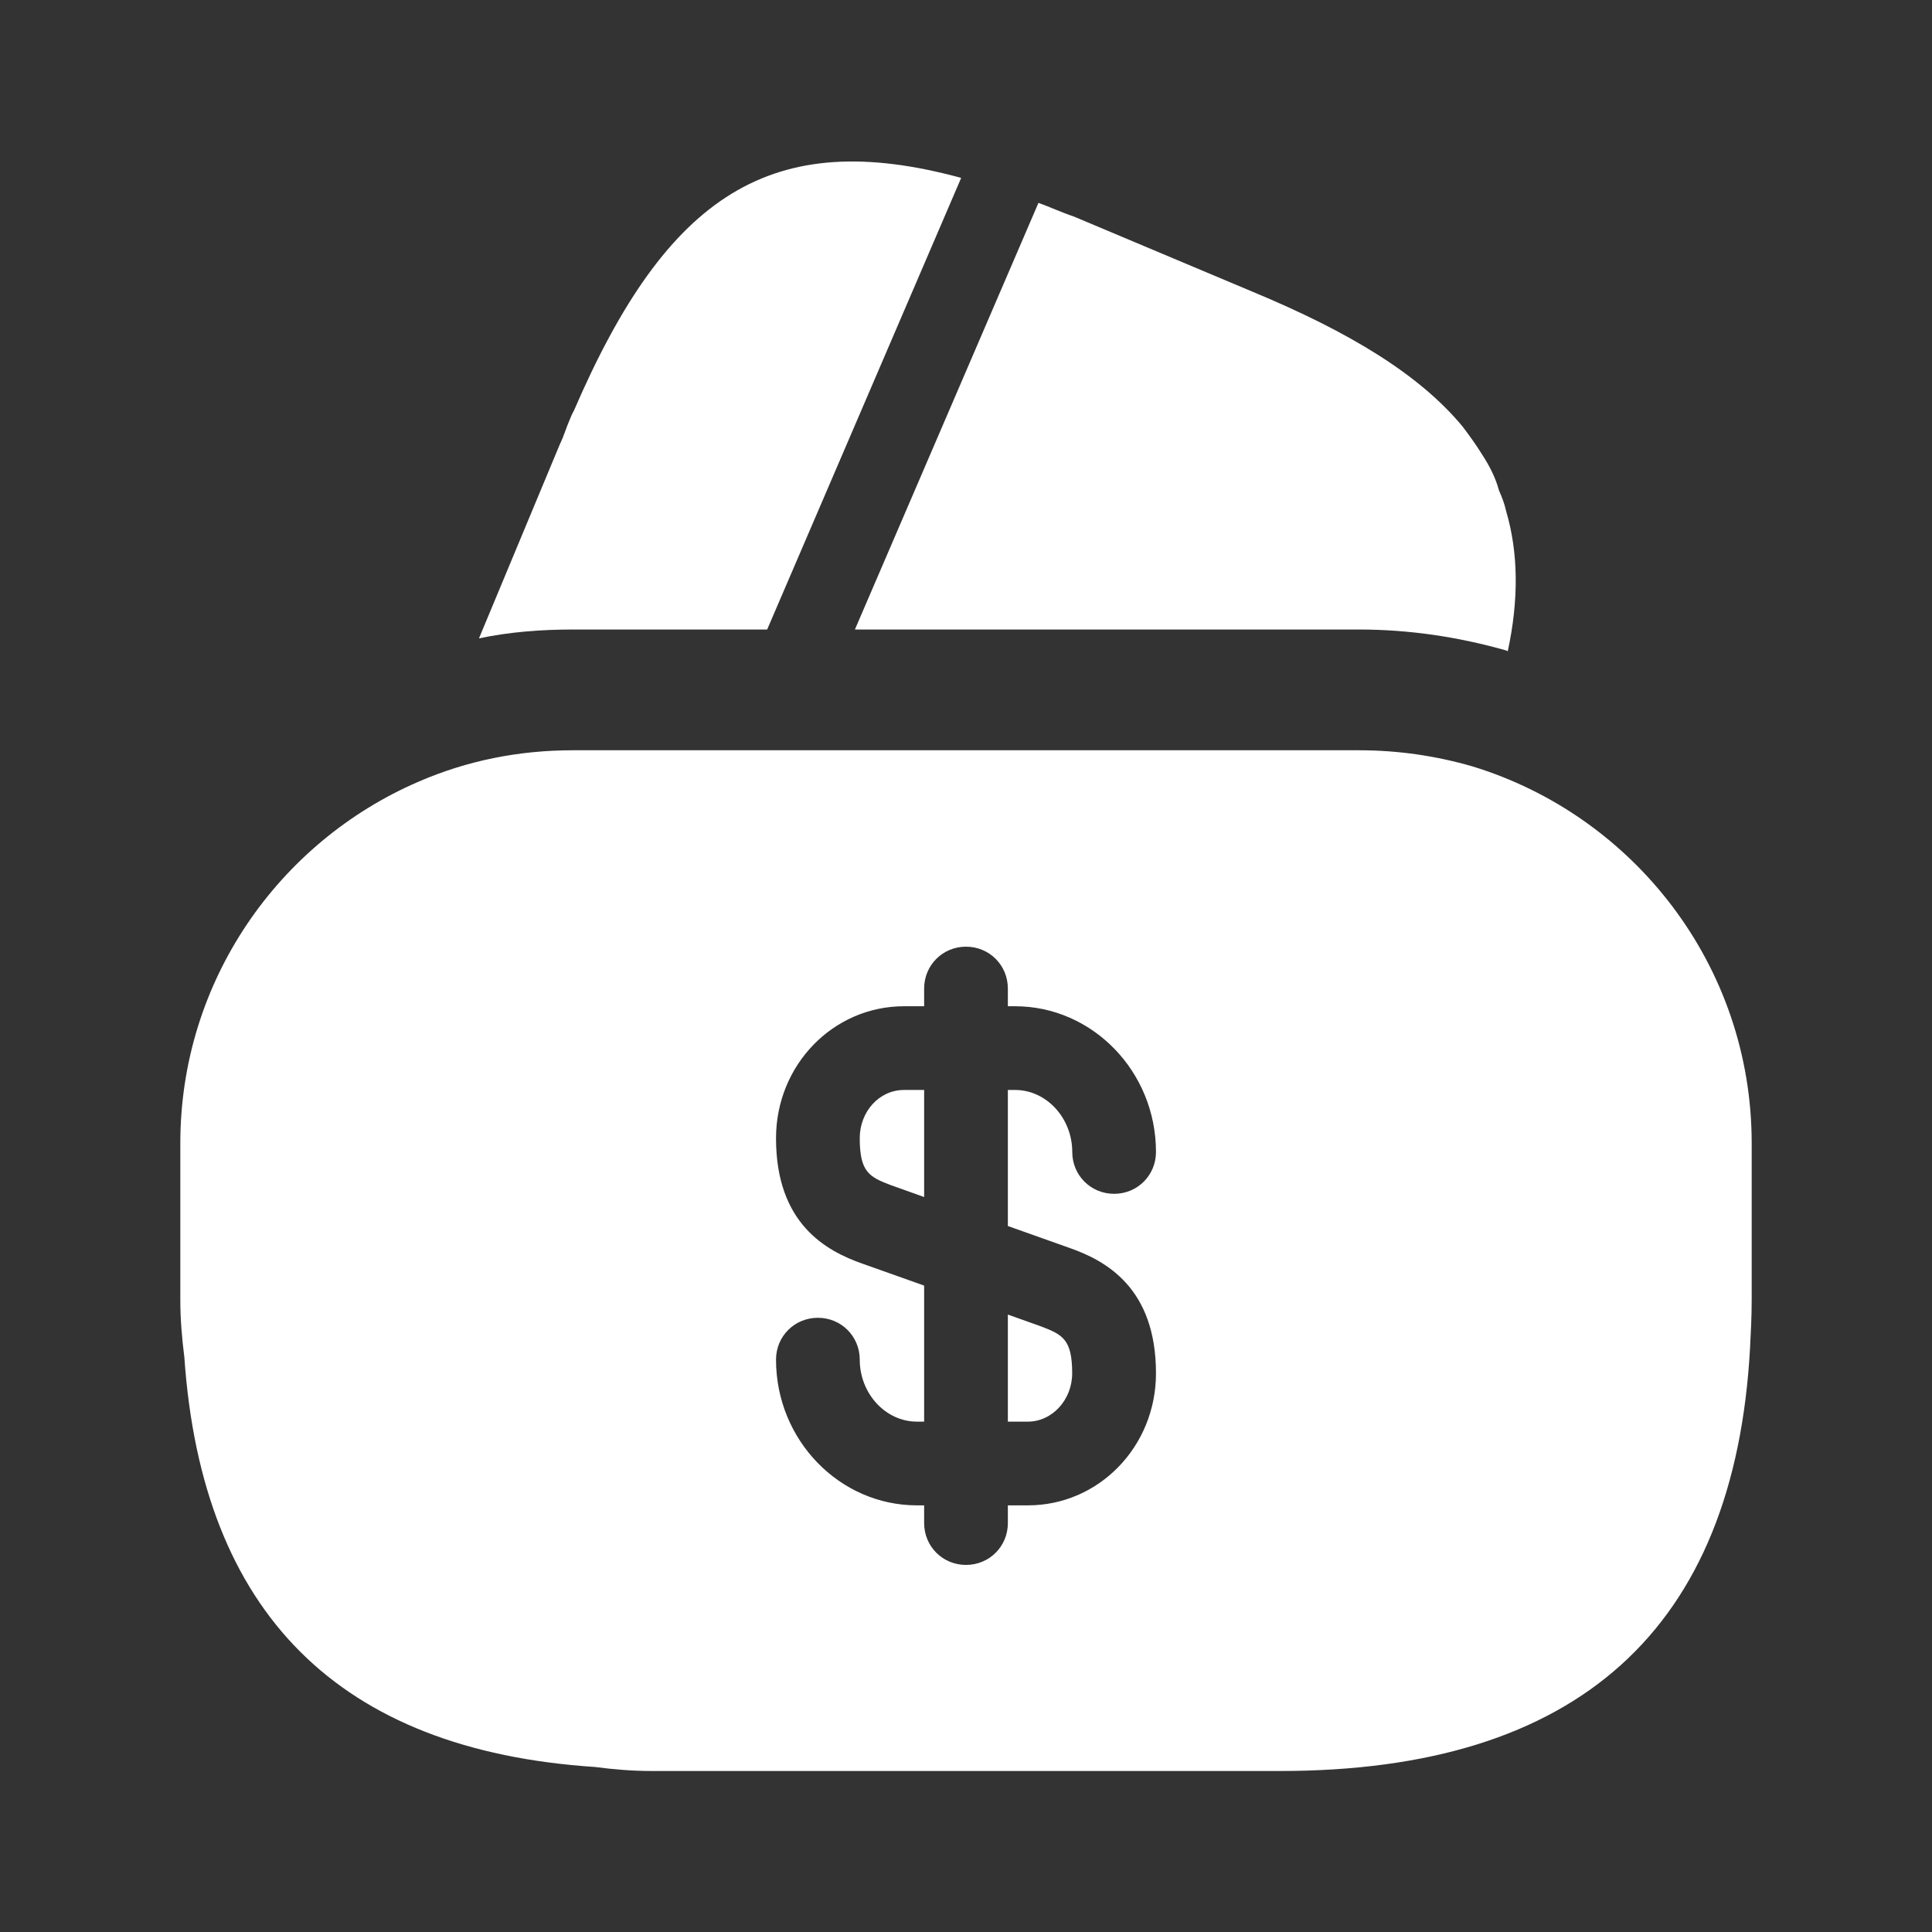 <svg xmlns="http://www.w3.org/2000/svg" width="24" height="24" viewBox="0 0 24 24" fill="none">
  <rect x="0" y="0" width="24" height="24" fill="#333333" stroke="none"/>
  <path d="M11.94 2.21L9.53 7.82H7.12C6.72 7.82 6.33 7.85 5.95 7.93L6.95 5.53L6.99 5.44L7.05 5.28C7.08 5.21 7.1 5.15 7.13 5.1C8.29 2.41 9.59 1.57 11.94 2.21Z" fill="white"/>
  <path d="M18.73 8.09L18.71 8.08C18.11 7.91 17.5 7.82 16.88 7.82H10.62L12.87 2.59L12.9 2.52C13.04 2.57 13.19 2.64 13.34 2.69L15.55 3.62C16.78 4.13 17.64 4.66 18.17 5.3C18.26 5.42 18.34 5.53 18.42 5.66C18.51 5.8 18.58 5.94 18.62 6.09C18.66 6.18 18.69 6.26 18.71 6.35C18.86 6.86 18.87 7.44 18.73 8.09Z" fill="white"/>
  <path d="M12.52 17.66H12.77C13.069 17.66 13.319 17.39 13.319 17.06C13.319 16.64 13.2 16.58 12.94 16.48L12.52 16.33V17.66Z" fill="white"/>
  <path d="M18.29 9.52C17.84 9.39 17.37 9.32 16.88 9.32H7.12C6.44 9.32 5.8 9.45 5.2 9.71C3.46 10.46 2.24 12.19 2.24 14.2V16.15C2.24 16.39 2.26 16.62 2.29 16.86C2.51 20.04 4.21 21.74 7.39 21.95C7.62 21.98 7.85 22 8.1 22H15.9C19.6 22 21.55 20.24 21.74 16.74C21.75 16.55 21.76 16.35 21.76 16.15V14.2C21.76 11.99 20.29 10.13 18.29 9.52ZM13.28 15.5C13.74 15.66 14.36 16 14.36 17.06C14.36 17.97 13.65 18.7 12.77 18.7H12.52V18.92C12.52 19.21 12.29 19.44 12 19.44C11.71 19.44 11.48 19.21 11.48 18.92V18.7H11.39C10.43 18.7 9.64 17.89 9.64 16.89C9.64 16.6 9.87 16.37 10.16 16.37C10.45 16.37 10.68 16.6 10.68 16.89C10.68 17.31 11 17.66 11.39 17.66H11.48V15.97L10.72 15.7C10.26 15.54 9.64 15.2 9.64 14.14C9.64 13.23 10.35 12.5 11.23 12.5H11.48V12.28C11.48 11.99 11.71 11.76 12 11.76C12.29 11.76 12.52 11.99 12.52 12.28V12.5H12.61C13.57 12.5 14.36 13.31 14.36 14.31C14.36 14.6 14.13 14.83 13.84 14.83C13.55 14.83 13.32 14.6 13.32 14.31C13.32 13.89 13 13.54 12.61 13.54H12.52V15.23L13.28 15.5Z" fill="white"/>
  <path d="M10.68 14.14C10.68 14.56 10.8 14.62 11.06 14.72L11.48 14.87V13.54H11.23C10.92 13.54 10.68 13.81 10.68 14.14Z" fill="white"/>
</svg>